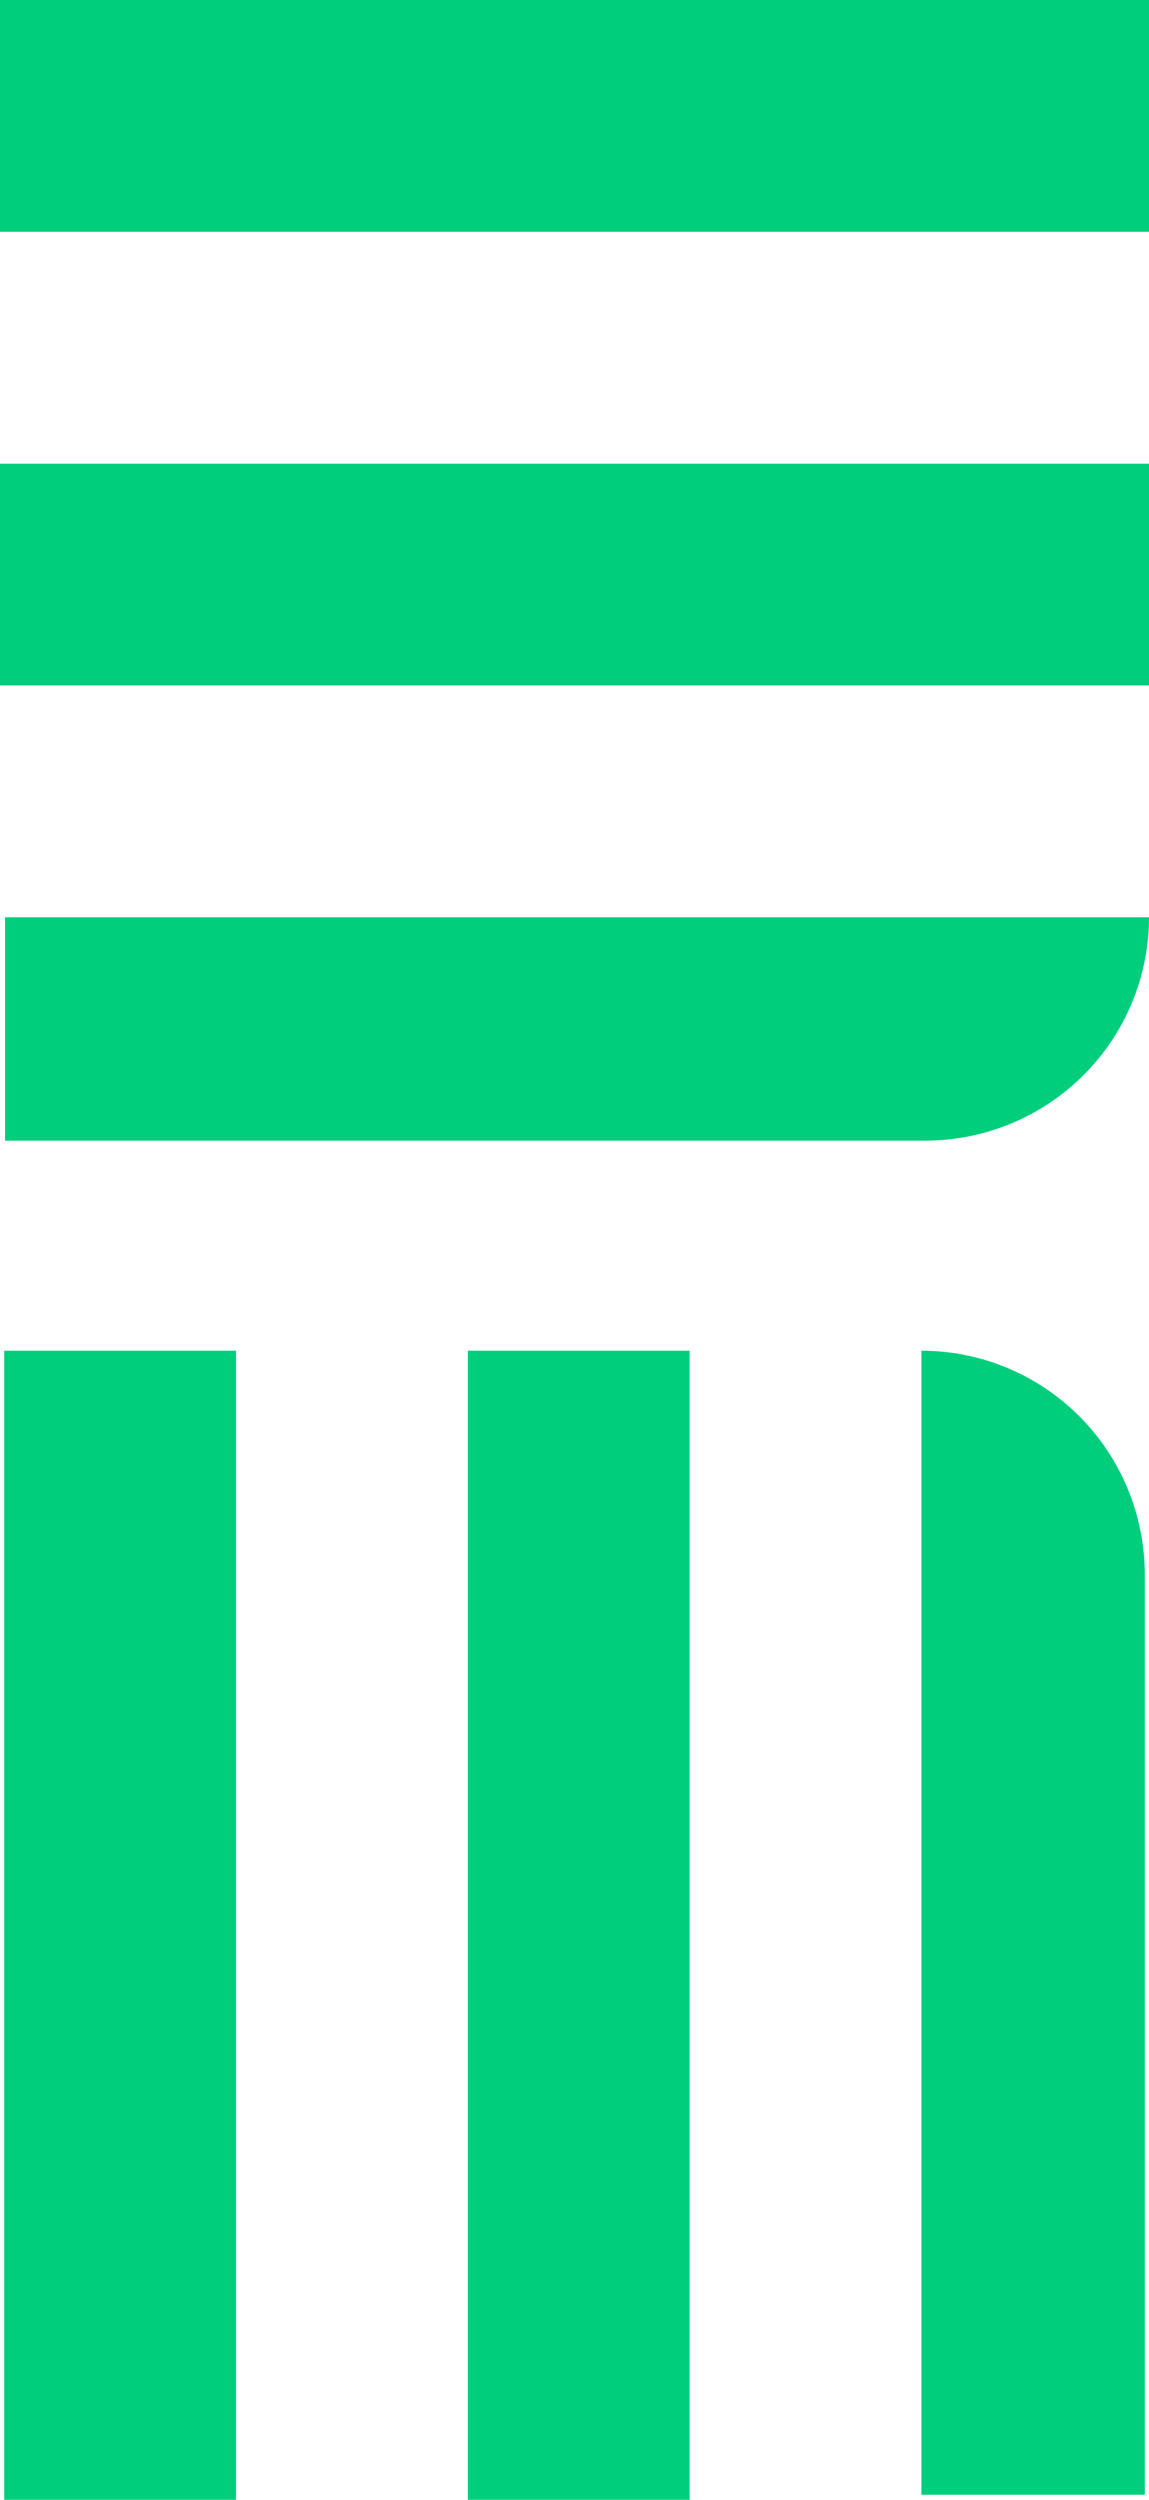 <svg width="114" height="248" viewBox="0 0 114 248" fill="none" xmlns="http://www.w3.org/2000/svg">
<path d="M0.419 134L0.419 248L23.419 248L23.419 134L0.419 134Z" fill="#00CE7C"/>
<path d="M46.419 134L46.419 248L68.419 248L68.419 134L46.419 134Z" fill="#00CE7C"/>
<path d="M113.581 156.214L113.581 247.5L91.419 247.5L91.419 134C94.33 134 97.211 134.575 99.9 135.691C102.589 136.807 105.032 138.443 107.09 140.506C109.148 142.569 110.78 145.018 111.894 147.713C113.007 150.408 113.581 153.296 113.581 156.214Z" fill="#00CE7C"/>
<path d="M114 6.24111e-06L0 0L-7.68521e-07 23L114 23L114 6.24111e-06Z" fill="#00CE7C"/>
<path d="M114 46L0 46L-7.35107e-07 68L114 68L114 46Z" fill="#00CE7C"/>
<path d="M91.787 113.161L0.5 113.161L0.5 91L114 91C114 93.91 113.425 96.792 112.309 99.481C111.193 102.169 109.557 104.612 107.494 106.67C105.431 108.728 102.982 110.361 100.287 111.474C97.592 112.588 94.704 113.161 91.787 113.161Z" fill="#00CE7C"/>
</svg>
